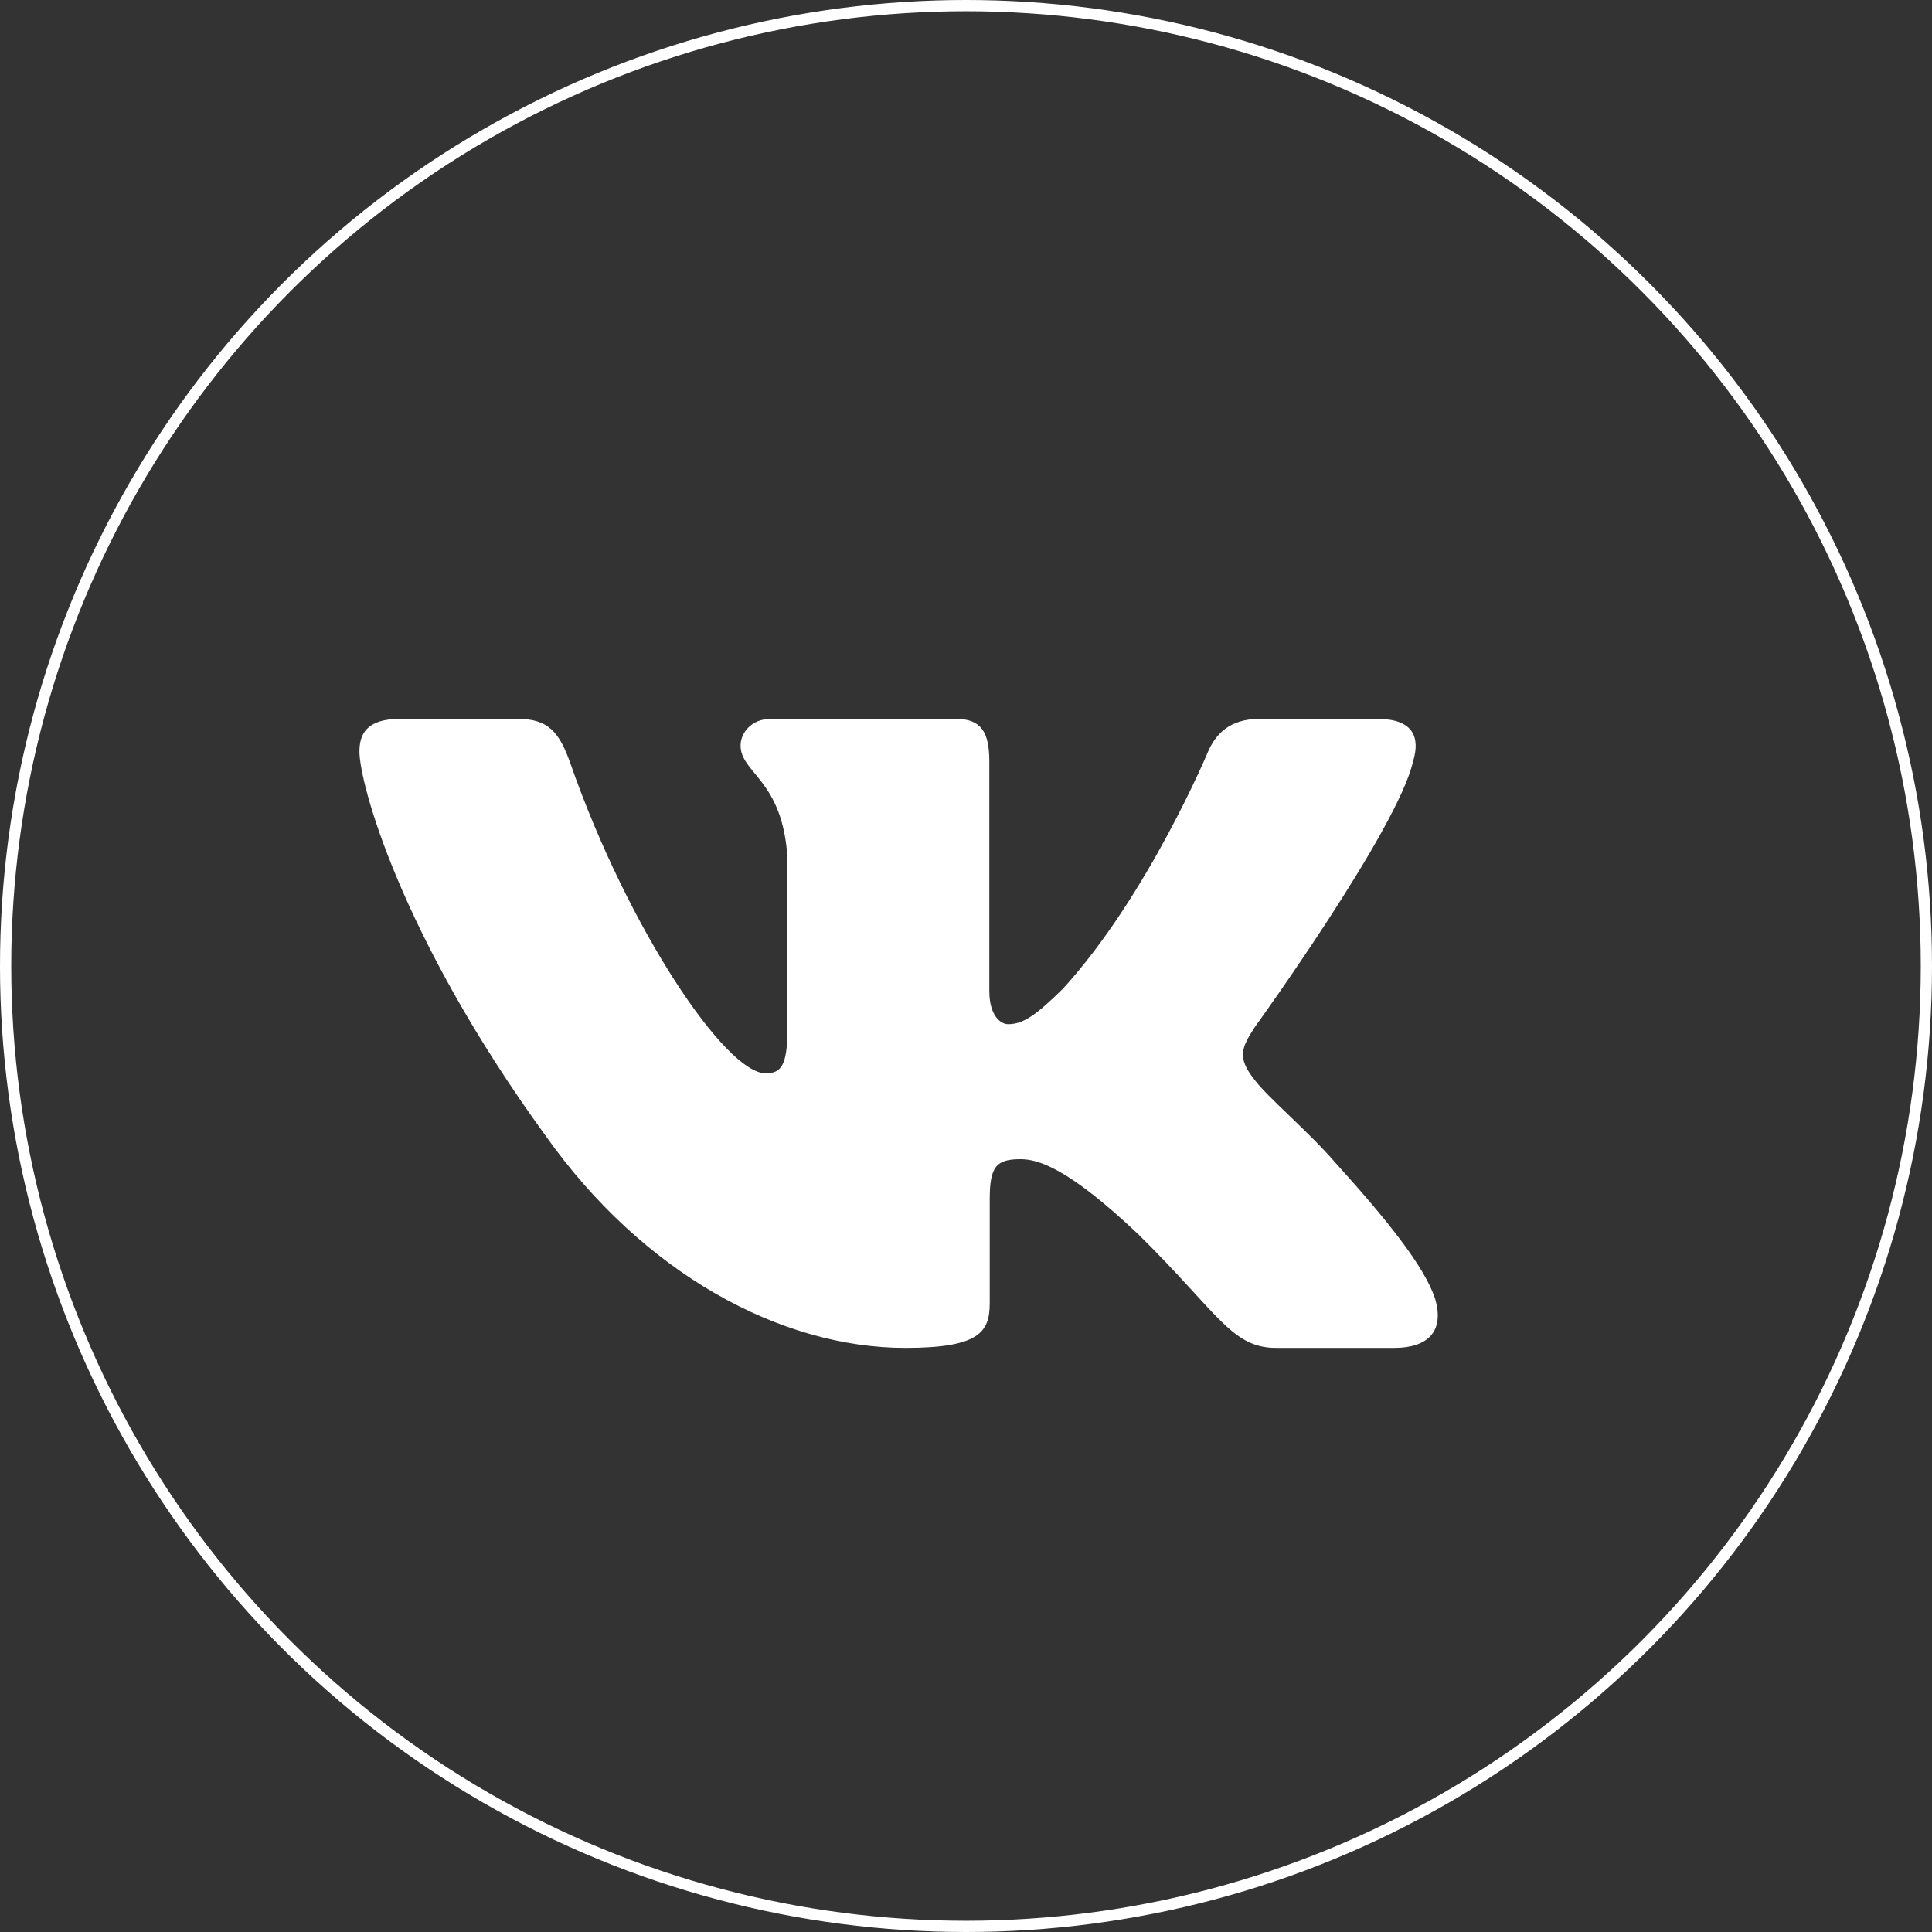 <?xml version="1.0" encoding="UTF-8"?> <svg xmlns="http://www.w3.org/2000/svg" width="172" height="172" viewBox="0 0 172 172" fill="none"><rect x="0" y="0" width="172" height="172" fill="#333333" stroke="none"/> <circle cx="86" cy="86" r="85.5" stroke="white"></circle> <path fill-rule="evenodd" clip-rule="evenodd" d="M125.8 67.792C126.464 65.608 125.8 64 122.62 64H112.12C109.448 64 108.216 65.388 107.548 66.92C107.548 66.92 102.208 79.704 94.644 88.008C92.196 90.416 91.084 91.18 89.748 91.18C89.08 91.18 88.076 90.416 88.076 88.228V67.792C88.076 65.168 87.34 64 85.116 64H68.604C66.936 64 65.932 65.216 65.932 66.372C65.932 68.856 69.716 69.432 70.104 76.424V91.616C70.104 94.948 69.492 95.552 68.156 95.552C64.596 95.552 55.936 82.708 50.796 68.012C49.8 65.152 48.792 64 46.108 64H35.6C32.6 64 32 65.388 32 66.92C32 69.648 35.56 83.2 48.58 101.124C57.26 113.364 69.48 120 80.612 120C87.288 120 88.112 118.528 88.112 115.988V106.736C88.112 103.788 88.744 103.2 90.86 103.2C92.42 103.2 95.088 103.968 101.32 109.868C108.44 116.864 109.612 120 113.62 120H124.12C127.12 120 128.624 118.528 127.76 115.616C126.808 112.72 123.408 108.516 118.9 103.528C116.452 100.688 112.78 97.628 111.664 96.096C110.108 94.132 110.552 93.256 111.664 91.508C111.664 91.508 124.464 73.804 125.796 67.792H125.8Z" fill="white"></path> </svg> 